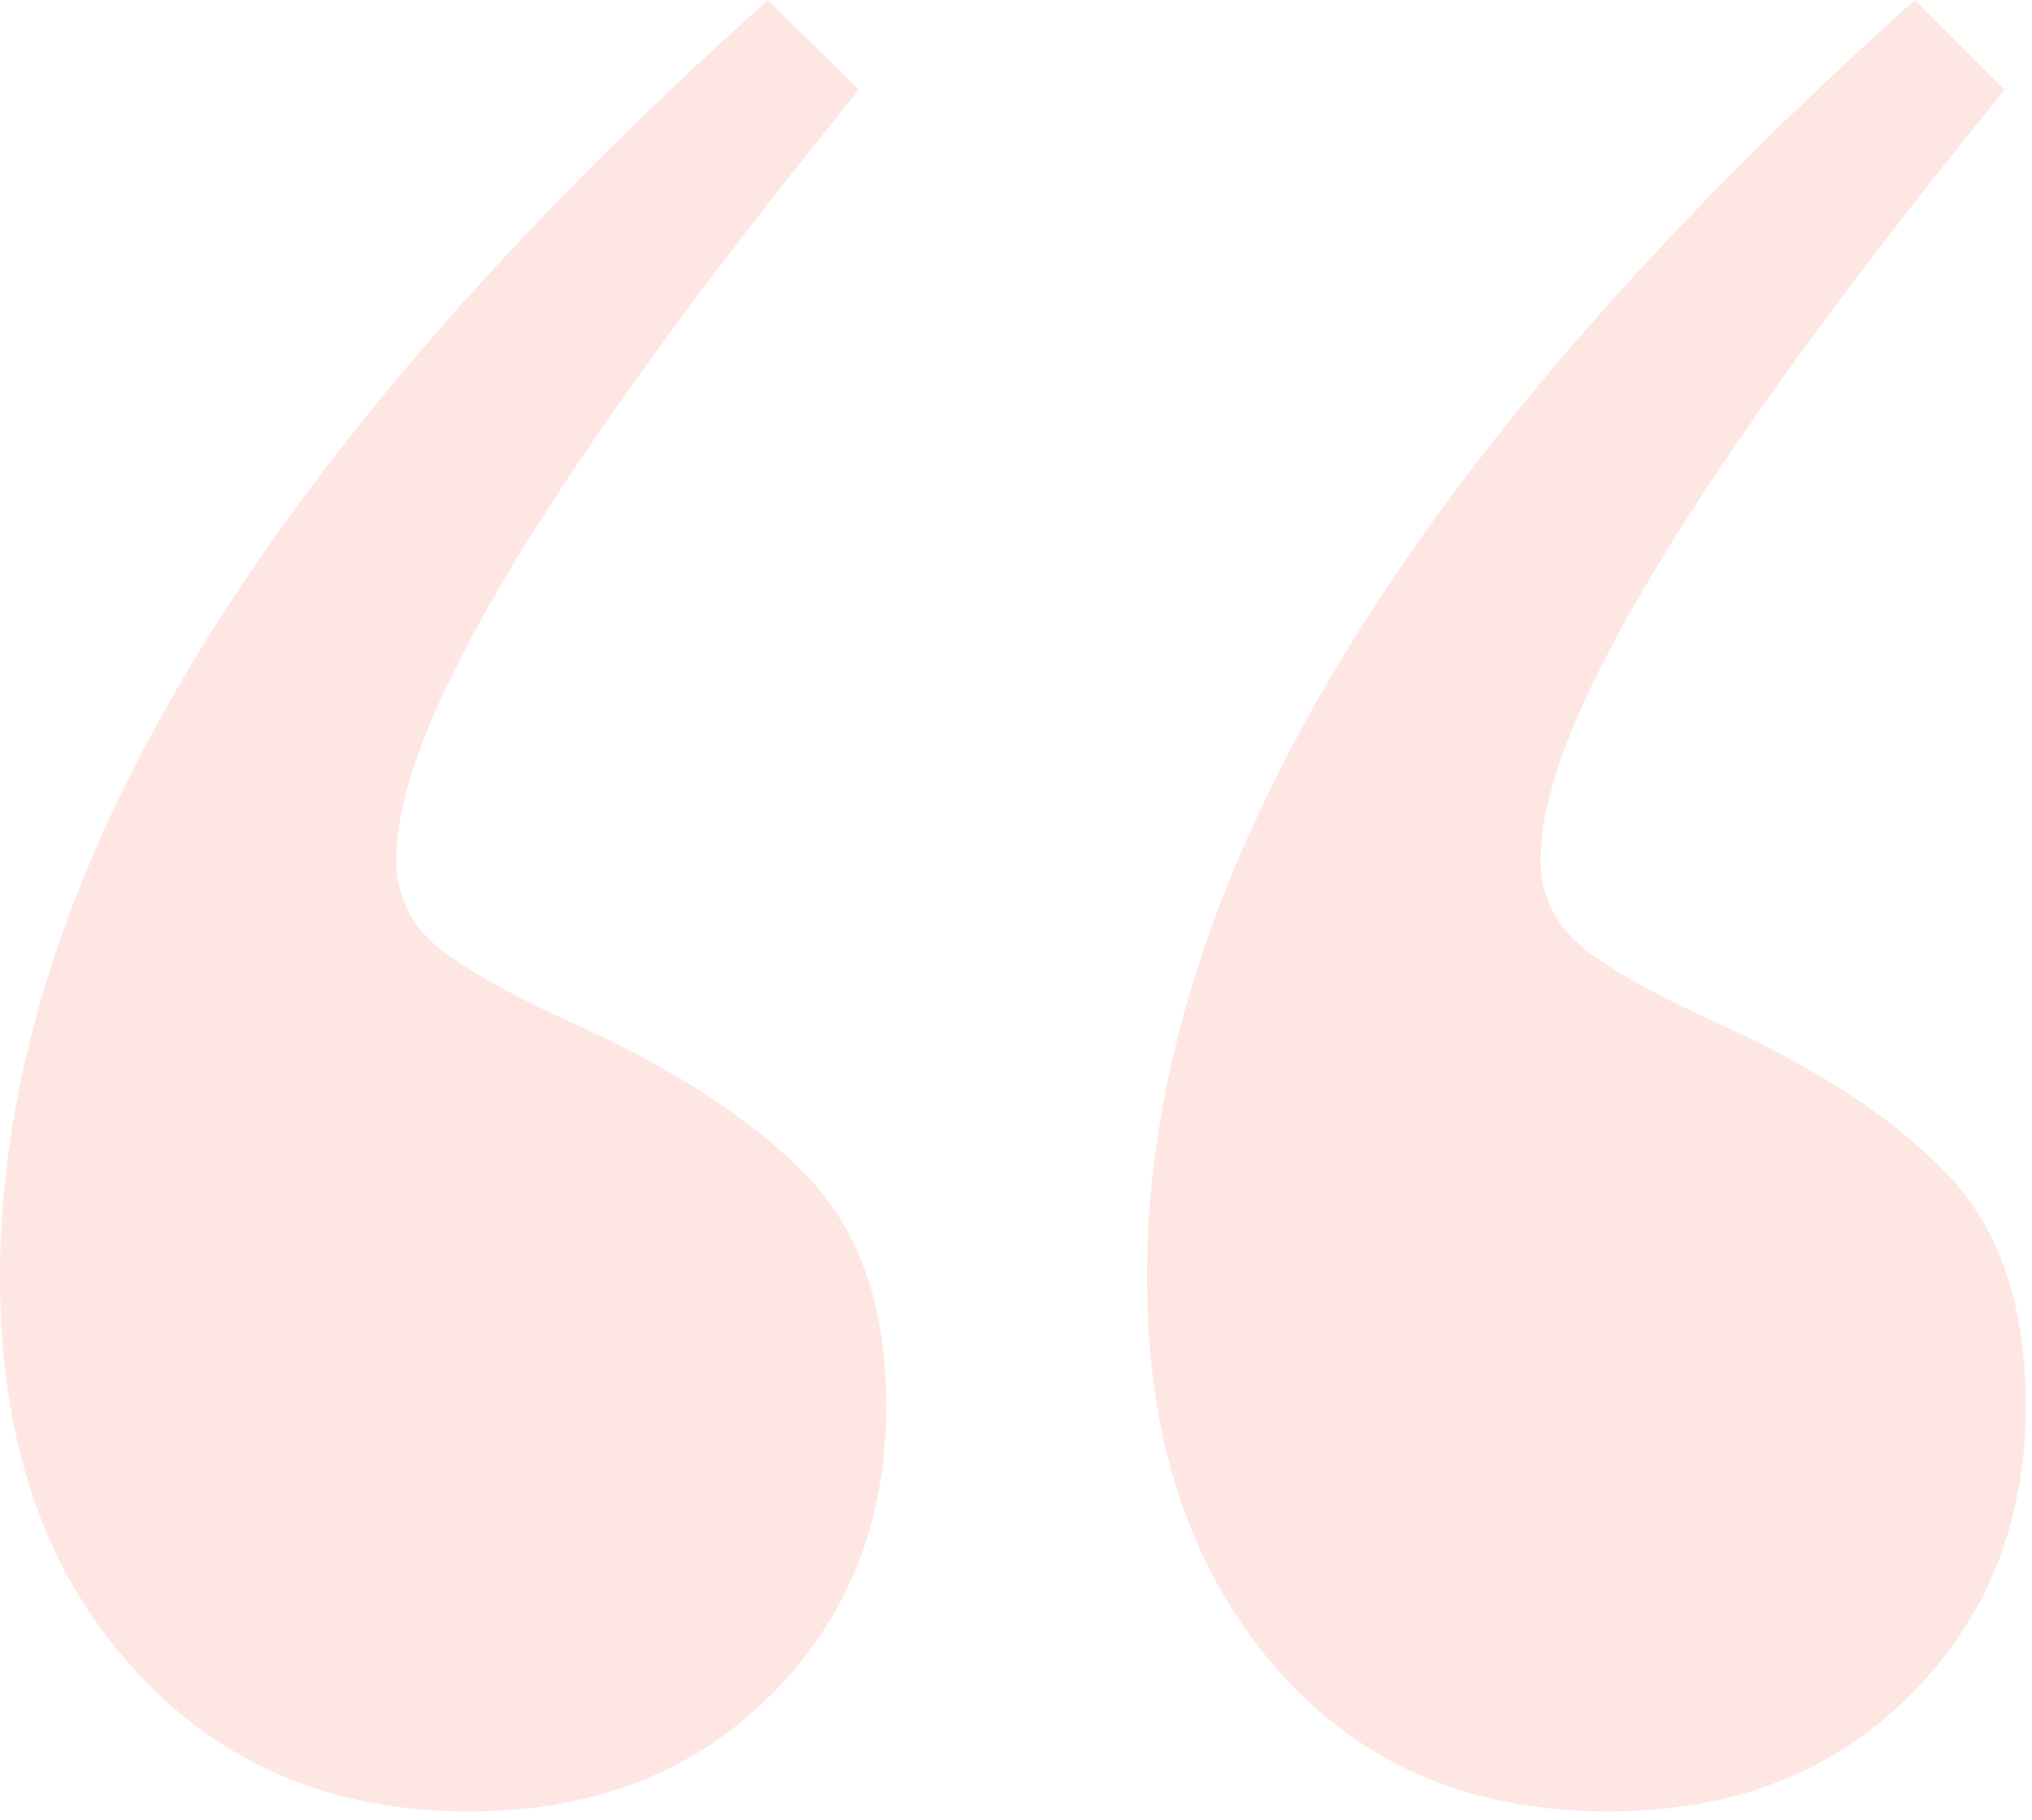 <svg width="163" height="146" viewBox="0 0 163 146" fill="none" xmlns="http://www.w3.org/2000/svg">
<g clip-path="url(#clip0_1_759)">
<path d="M61.6 0L68.9 7.2C44.1 37.7 31.8 58.2 31.8 68.8C31.7 71.4 32.8 73.9 34.7 75.6C36.7 77.4 40.7 79.7 46.7 82.4C54.5 86 60.6 90 64.8 94.4C69 98.8 71.1 104.9 71.1 112.7C71.1 122.1 68 129.8 61.8 136C55.6 142.2 47.5 145.3 37.6 145.3C26.4 145.3 17.4 141.4 10.4 133.5C3.4 125.6 0 115.4 0 102.4C0 71 20.5 36.8 61.6 0ZM153.6 0L160.8 7.2C136 37.7 123.6 58.2 123.6 68.8C123.5 71.4 124.6 73.9 126.5 75.6C128.5 77.4 132.5 79.7 138.5 82.4C146.3 86 152.3 90 156.4 94.4C160.5 98.8 162.5 104.9 162.5 112.7C162.5 122.1 159.4 129.8 153.2 136C147 142.2 138.9 145.3 129 145.3C117.8 145.3 108.8 141.4 102.1 133.5C95.4 125.6 92 115.4 92 102.4C92 71 112.5 36.8 153.6 0Z" fill="#F56845" fill-opacity="0.16"/>
</g>
<defs>
<clipPath id="clip0_1_759">
<rect width="162.6" height="145.4" fill="white"/>
</clipPath>
</defs>
</svg>
